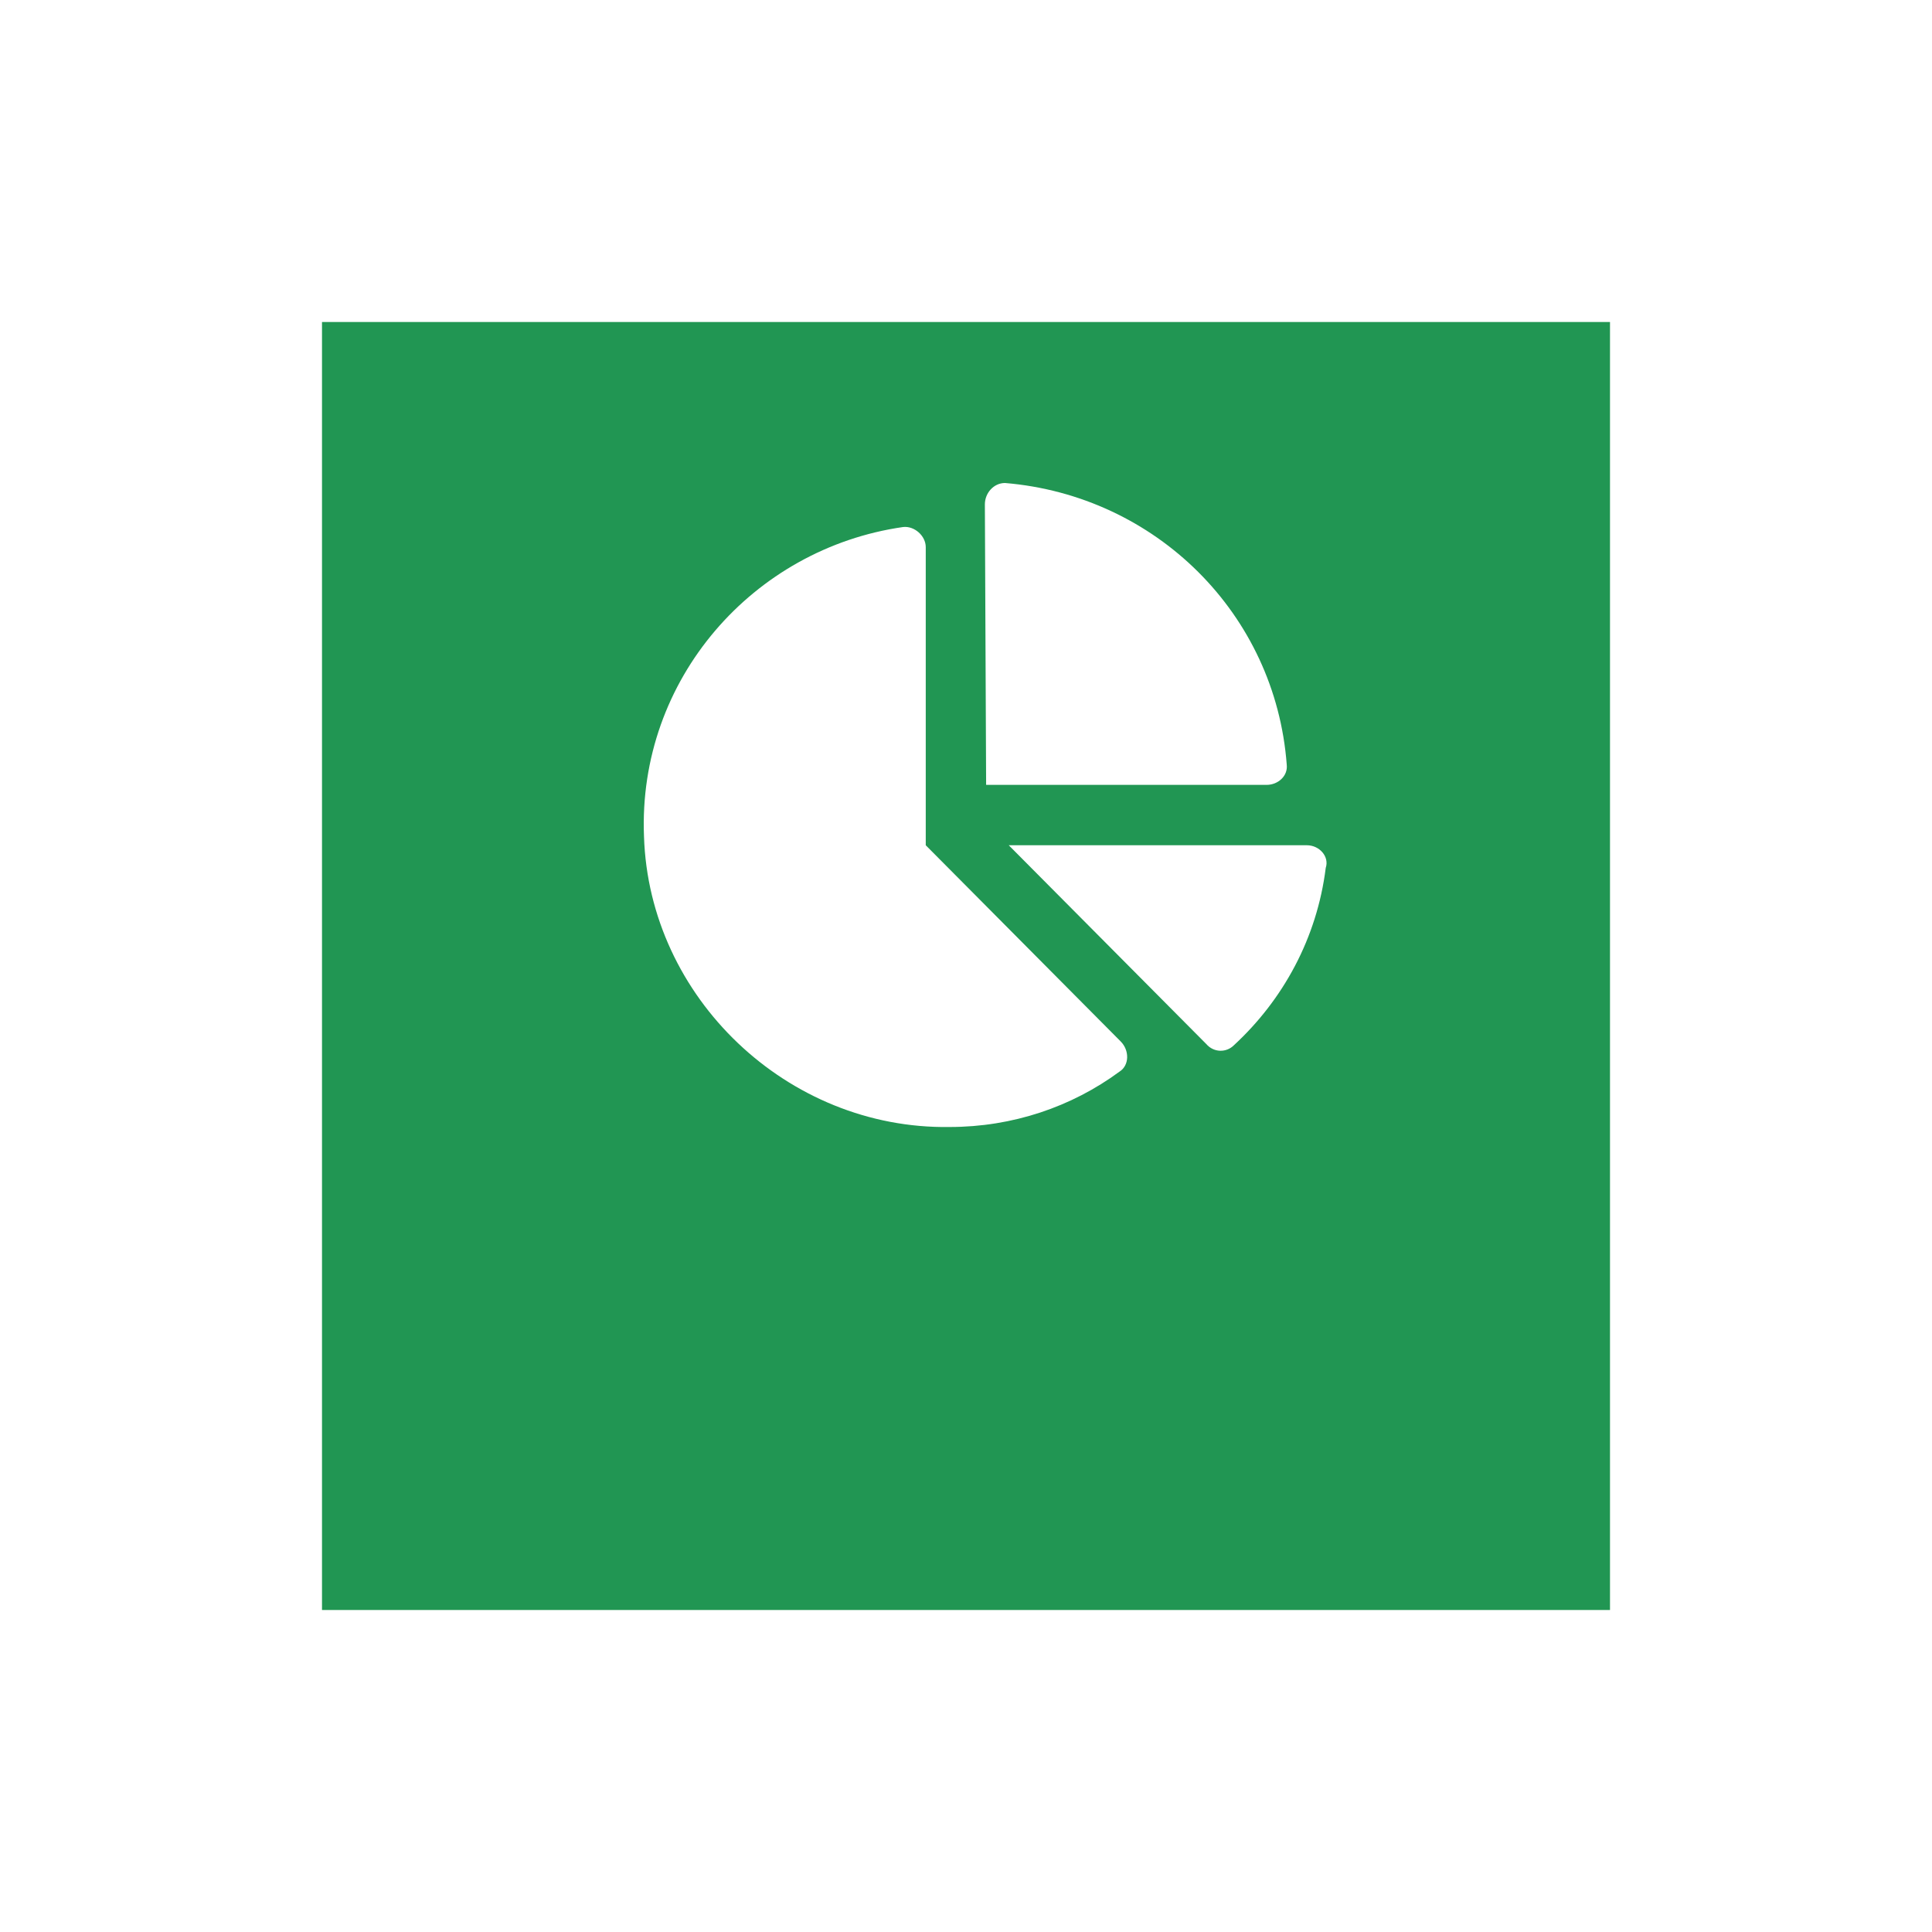 <svg width="240" height="240" viewBox="0 0 240 240" fill="none" xmlns="http://www.w3.org/2000/svg">
<g filter="url(#filter0_d_176_3538)">
<rect x="40" y="20" width="160" height="160" fill="#219653"/>
</g>
<path d="M162.344 105H125.312L149.844 129.688C150.781 130.781 152.344 130.781 153.281 129.844C159.375 124.219 163.594 116.562 164.688 107.812C165.156 106.406 163.906 105 162.344 105ZM159.844 95C158.438 76.25 143.594 61.562 124.844 60C123.438 60 122.344 61.25 122.344 62.656L122.5 97.5H157.344C158.75 97.5 160 96.406 159.844 95ZM115 105V67.969C115 66.562 113.594 65.312 112.188 65.469C93.594 68.125 79.219 84.375 80 103.906C80.625 123.906 97.812 140.312 117.969 140C125.781 140 133.125 137.5 139.062 133.125C140.312 132.344 140.312 130.469 139.219 129.375L115 105Z" fill="white"/>
<defs>
<filter id="filter0_d_176_3538" x="0" y="0" width="240" height="240" filterUnits="userSpaceOnUse" color-interpolation-filters="sRGB">
<feFlood flood-opacity="0" result="BackgroundImageFix"/>
<feColorMatrix in="SourceAlpha" type="matrix" values="0 0 0 0 0 0 0 0 0 0 0 0 0 0 0 0 0 0 127 0" result="hardAlpha"/>
<feOffset dy="20"/>
<feGaussianBlur stdDeviation="20"/>
<feComposite in2="hardAlpha" operator="out"/>
<feColorMatrix type="matrix" values="0 0 0 0 0.129 0 0 0 0 0.588 0 0 0 0 0.325 0 0 0 0.5 0"/>
<feBlend mode="normal" in2="BackgroundImageFix" result="effect1_dropShadow_176_3538"/>
<feBlend mode="normal" in="SourceGraphic" in2="effect1_dropShadow_176_3538" result="shape"/>
</filter>
</defs>
</svg>
